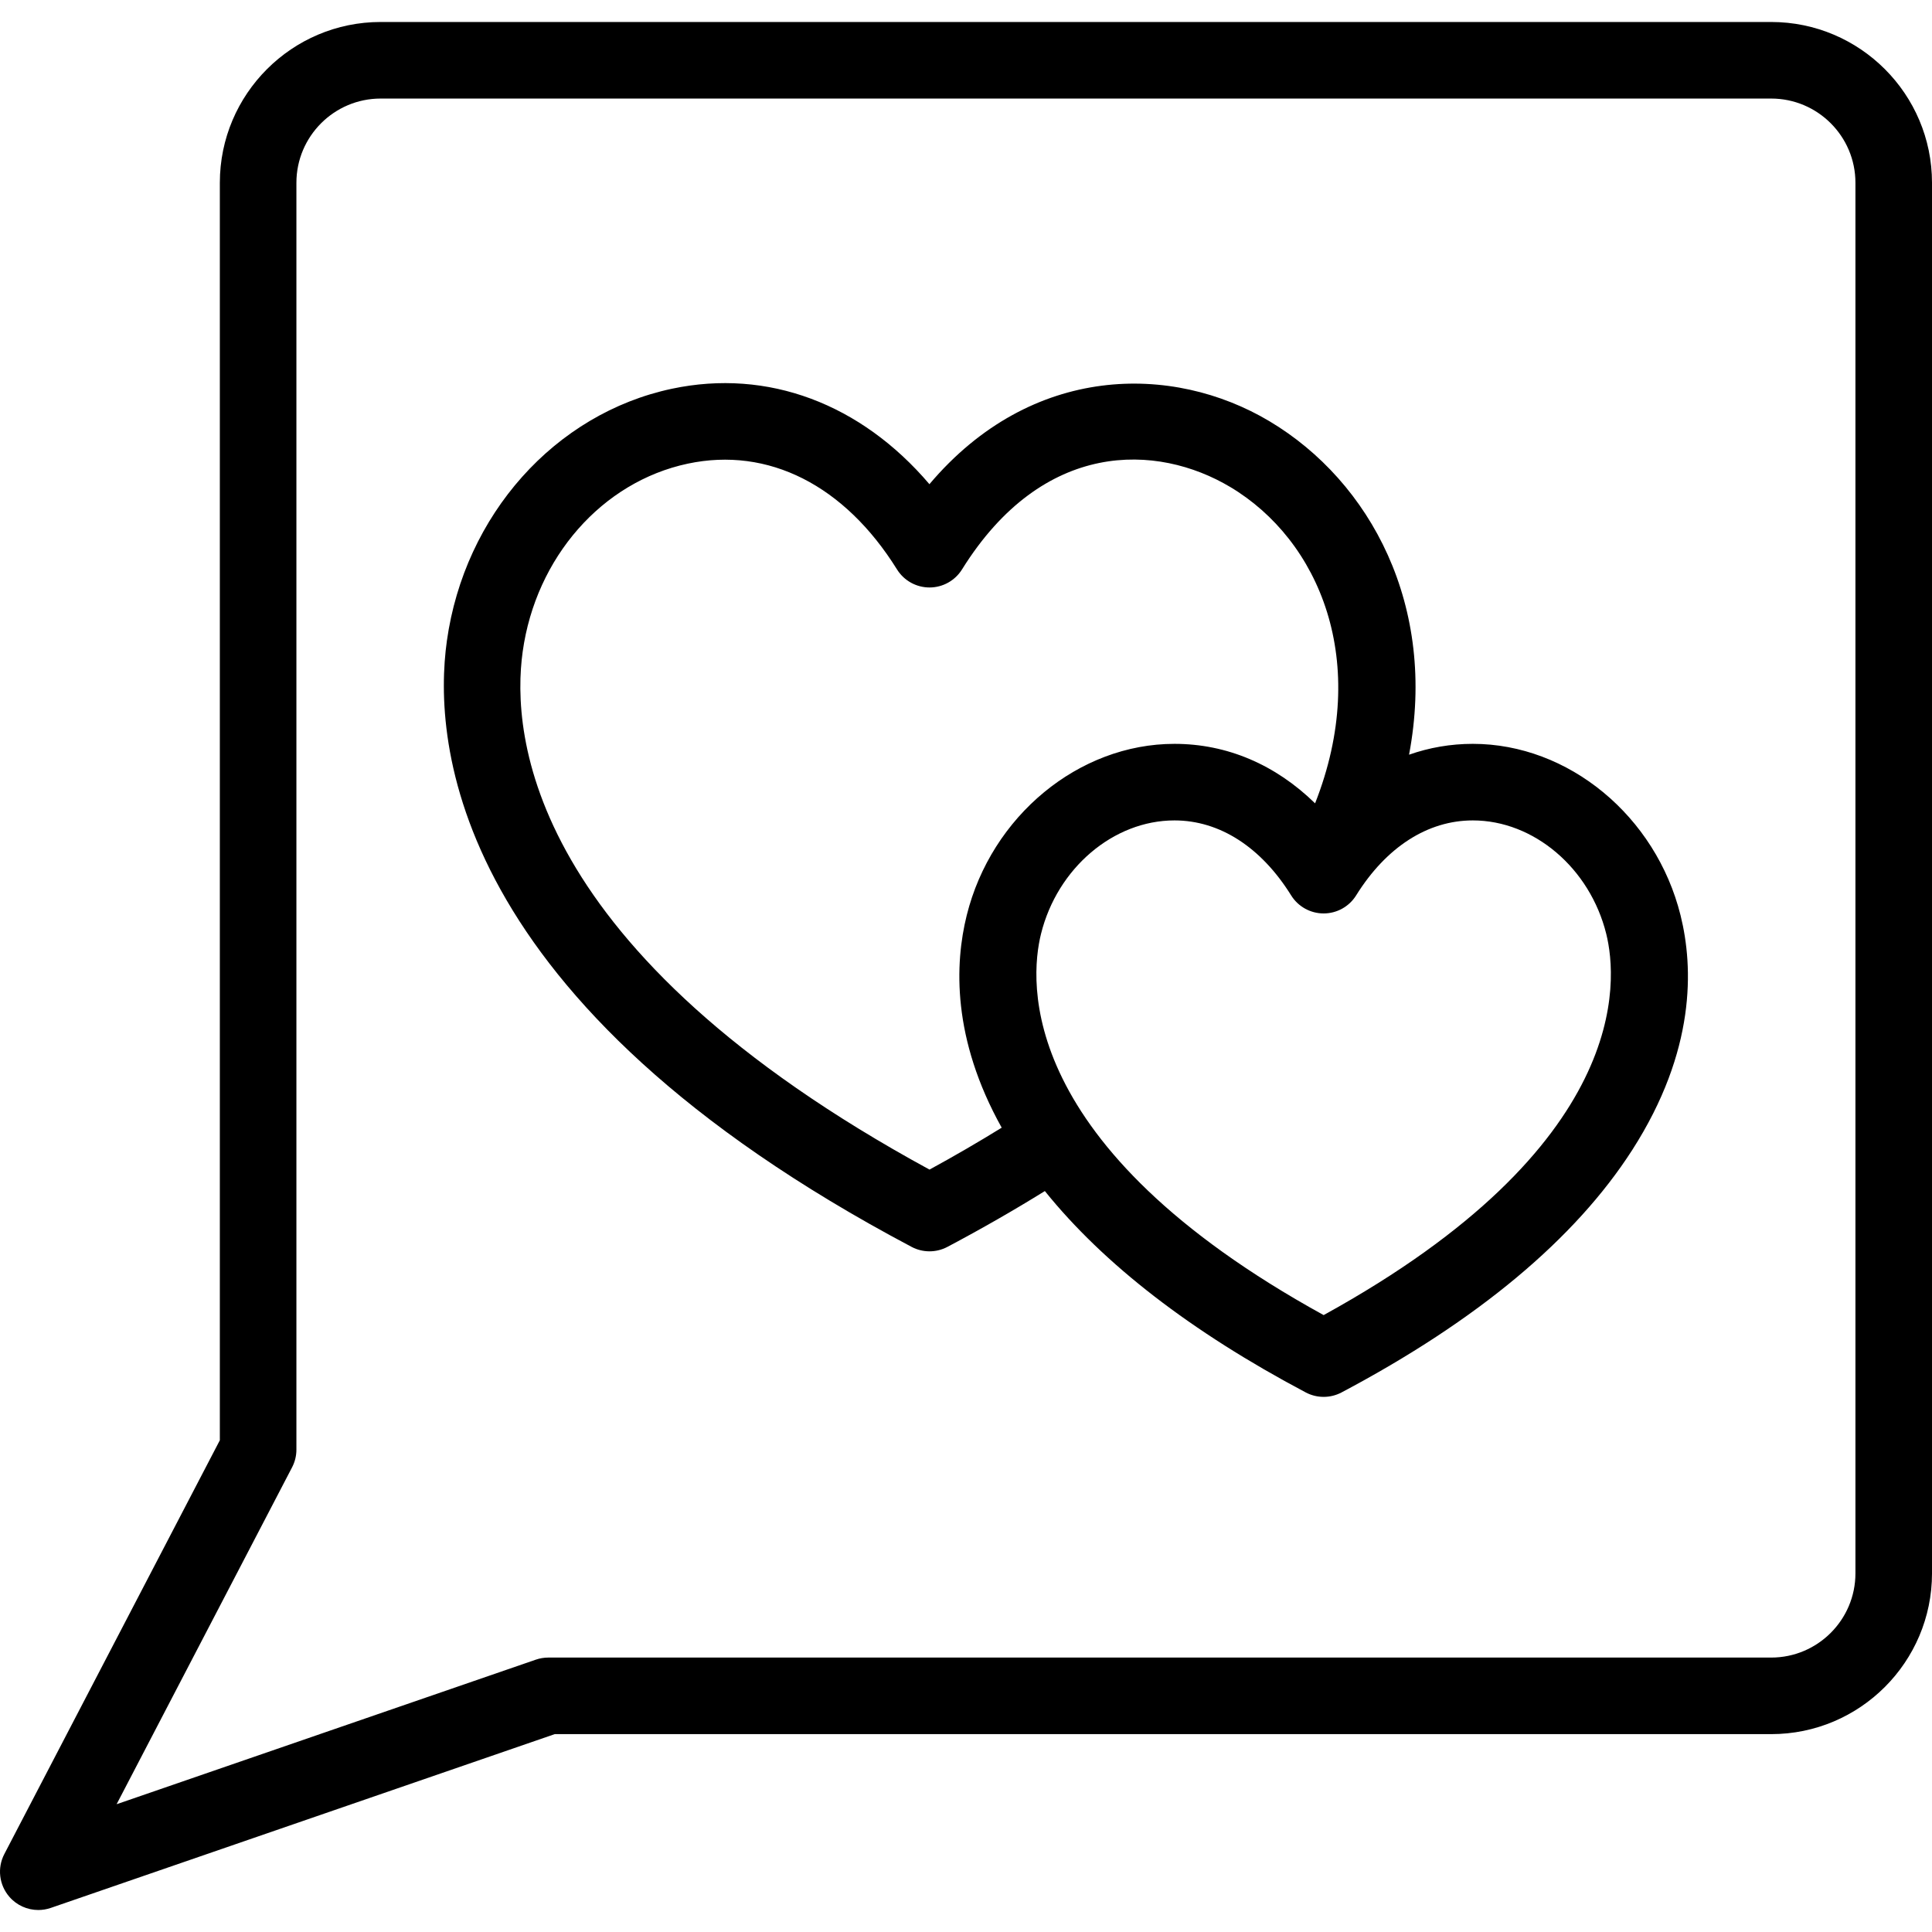 <?xml version="1.0" encoding="iso-8859-1"?>
<!-- Uploaded to: SVG Repo, www.svgrepo.com, Generator: SVG Repo Mixer Tools -->
<!DOCTYPE svg PUBLIC "-//W3C//DTD SVG 1.1//EN" "http://www.w3.org/Graphics/SVG/1.1/DTD/svg11.dtd">
<svg fill="#000000" height="800px" width="800px" version="1.1" id="Capa_1" xmlns="http://www.w3.org/2000/svg" xmlns:xlink="http://www.w3.org/1999/xlink" 
	 viewBox="0 0 378.483 378.483" xml:space="preserve">
<g>
	<g>
		<path d="M346.982,4.307H74.568c-17.37,0-31.501,14.131-31.501,31.498V282.15l-42.218,81.06c-1.419,2.723-1.034,6.035,0.971,8.361
			c1.451,1.684,3.538,2.604,5.682,2.604c0.817,0,1.643-0.135,2.444-0.41l98.726-34.045h238.311c17.37,0,31.501-14.131,31.501-31.5
			V35.805C378.483,18.438,364.352,4.307,346.982,4.307z M363.483,308.221c0,9.098-7.402,16.5-16.501,16.5H107.414
			c-0.832,0-1.658,0.139-2.445,0.41l-82.125,28.32l34.375-66c0.557-1.07,0.848-2.258,0.848-3.465V35.805
			c0-9.098,7.402-16.498,16.501-16.498h272.414c9.099,0,16.501,7.4,16.501,16.498V308.221z"/>
		<path d="M288.53,145.721c-4.334,0-8.519,0.729-12.494,2.125c5.506-29.014-7.458-53.469-27.359-65.334
			c-18.909-11.275-46.563-11.371-66.6,12.342c-13.407-15.756-31.656-22.68-50.449-18.699c-22.918,4.863-40.636,24.721-44.087,49.414
			c-2.759,19.738,0.589,70.816,91.043,118.697c1.098,0.58,2.303,0.871,3.509,0.871c1.205,0,2.411-0.291,3.509-0.871
			c6.675-3.533,13.065-7.199,19.086-10.936c11.533,14.324,28.659,27.566,51.107,39.449c1.098,0.58,2.303,0.871,3.509,0.871
			s2.411-0.291,3.509-0.871c26.615-14.09,45.782-30.082,56.969-47.533c12.418-19.375,11.989-35.668,9.442-45.924
			C324.388,159.852,307.275,145.721,288.53,145.721z M102.397,127.645c2.581-18.463,15.579-33.26,32.345-36.816
			c15.758-3.344,30.699,4.209,40.985,20.723c1.369,2.197,3.776,3.535,6.366,3.535c2.59,0,4.997-1.336,6.366-3.535
			c15.916-25.555,38.247-24.674,52.537-16.156c17.486,10.426,27.558,34.268,16.633,61.978c-7.765-7.584-17.244-11.652-27.552-11.652
			c-18.746,0-35.861,14.133-40.697,33.602c-2.355,9.482-2.891,24.125,6.854,41.59c-4.507,2.785-9.227,5.533-14.143,8.211
			C103.439,186.32,100.109,144.012,102.397,127.645z M259.304,257.629c-60.27-33.158-57.66-65.449-55.365-74.691
			c3.196-12.873,14.189-22.217,26.139-22.217c8.843,0,16.962,5.217,22.86,14.688c1.369,2.199,3.776,3.535,6.366,3.535
			s4.997-1.336,6.366-3.535c5.899-9.471,14.018-14.688,22.86-14.688c11.947,0,22.938,9.344,26.135,22.217
			C316.96,192.18,319.57,224.473,259.304,257.629z"/>
	</g>
</g>
</svg>